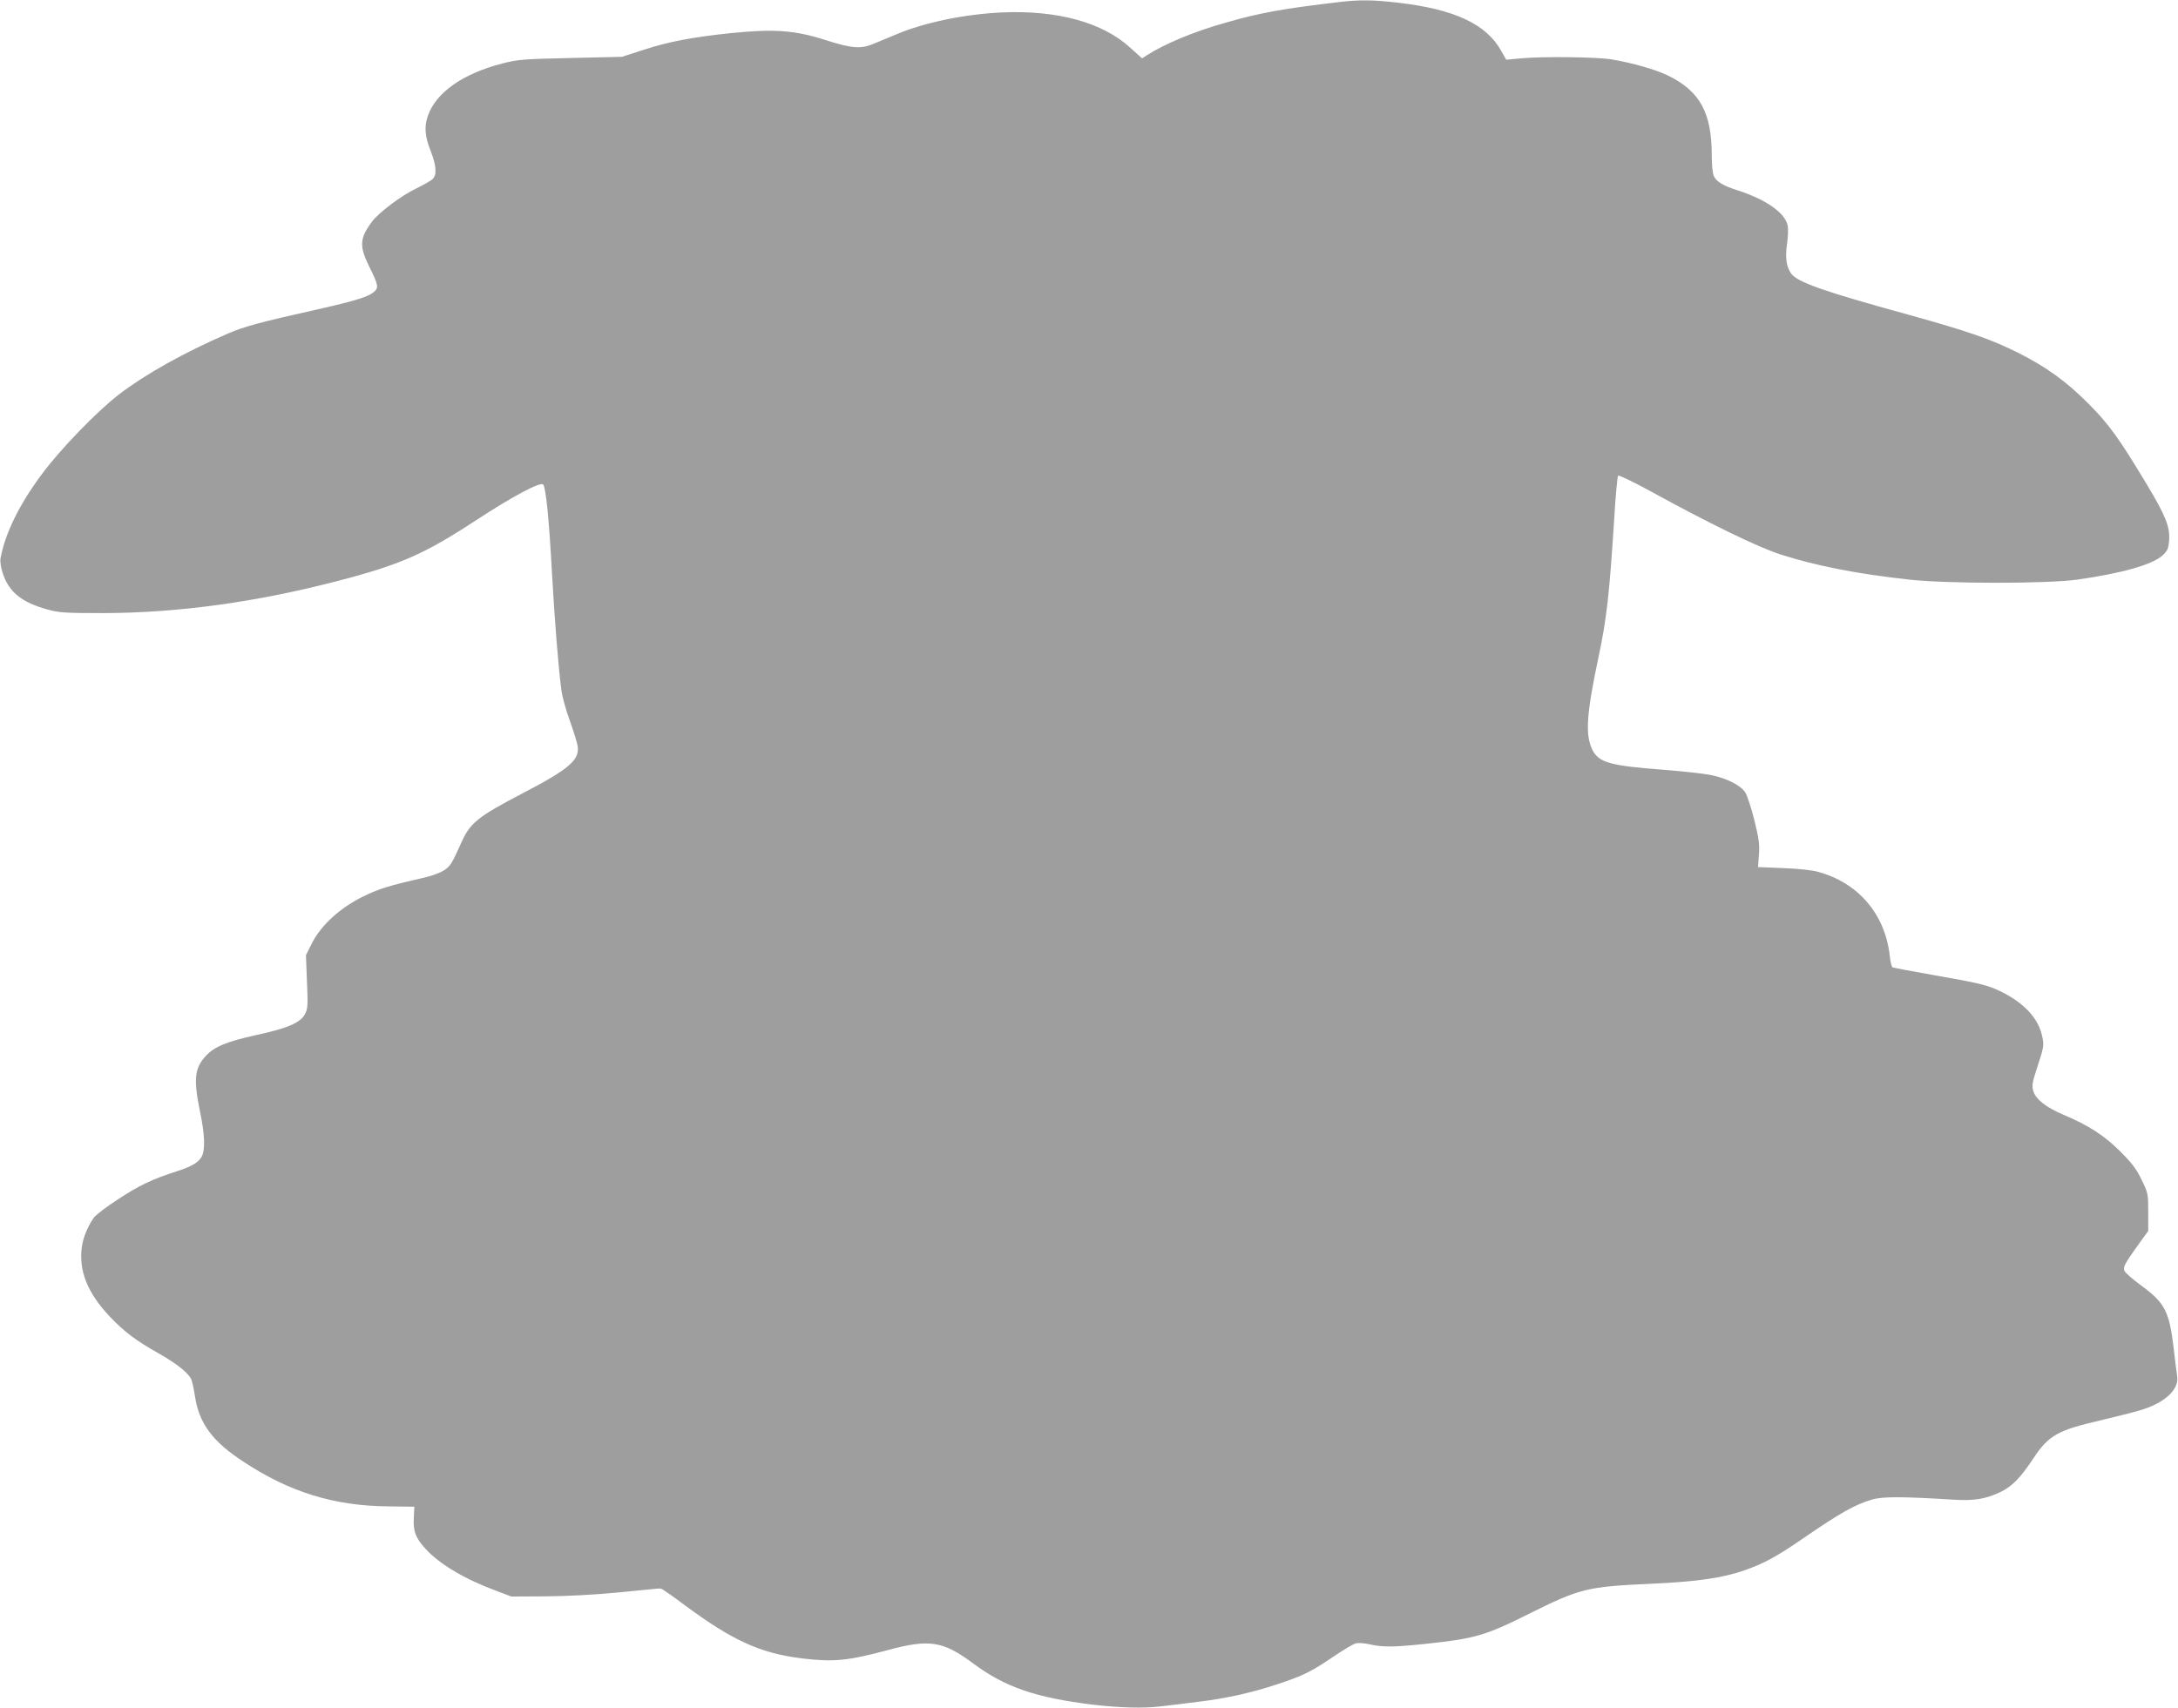 <?xml version="1.0" standalone="no"?>
<!DOCTYPE svg PUBLIC "-//W3C//DTD SVG 20010904//EN"
 "http://www.w3.org/TR/2001/REC-SVG-20010904/DTD/svg10.dtd">
<svg version="1.0" xmlns="http://www.w3.org/2000/svg"
 width="1280pt" height="1004pt" viewBox="0 0 1280 1004"
 preserveAspectRatio="xMidYMid meet">
<g transform="translate(0,1004) scale(0.1,-0.1)"
fill="#9e9e9e" stroke="none">
<path d="M7880 10029 c-344 -40 -475 -64 -683 -124 -183 -52 -351 -122 -459
-191 l-26 -17 -69 62 c-162 149 -428 222 -753 208 -220 -10 -457 -59 -620
-128 -41 -17 -102 -42 -135 -56 -74 -32 -129 -28 -282 21 -182 59 -304 67
-561 41 -220 -23 -363 -50 -507 -97 l-130 -42 -300 -7 c-278 -6 -308 -8 -402
-32 -233 -60 -390 -170 -438 -307 -23 -64 -18 -121 15 -205 35 -88 39 -144 11
-169 -10 -9 -54 -34 -97 -55 -86 -41 -217 -140 -257 -193 -73 -97 -76 -144
-20 -259 58 -117 61 -131 27 -158 -35 -27 -108 -50 -334 -101 -340 -76 -426
-100 -521 -141 -255 -110 -487 -240 -639 -357 -129 -99 -344 -321 -453 -468
-133 -178 -217 -349 -244 -497 -3 -15 2 -53 12 -83 35 -112 110 -174 261 -216
72 -20 101 -22 334 -22 434 1 896 64 1375 189 366 95 510 158 810 355 217 142
380 229 397 212 16 -16 35 -206 52 -522 16 -282 36 -534 55 -686 5 -38 27
-120 50 -181 22 -62 43 -129 46 -150 12 -80 -52 -135 -321 -275 -270 -141
-312 -175 -366 -298 -52 -117 -62 -132 -98 -156 -20 -13 -67 -31 -105 -40
-222 -51 -277 -68 -373 -115 -135 -67 -244 -167 -298 -272 l-36 -72 6 -155 c6
-137 5 -159 -11 -190 -26 -51 -100 -84 -285 -124 -178 -39 -251 -70 -301 -126
-64 -70 -70 -137 -32 -322 29 -138 32 -226 10 -268 -17 -32 -60 -58 -145 -85
-142 -45 -223 -84 -342 -162 -70 -45 -135 -95 -146 -110 -38 -55 -62 -114 -71
-173 -19 -140 33 -270 163 -408 88 -93 154 -142 296 -222 96 -55 162 -107 182
-144 7 -12 17 -59 24 -105 24 -158 103 -265 284 -383 273 -180 533 -260 850
-263 l155 -2 -3 -64 c-5 -80 11 -121 70 -185 83 -90 228 -176 413 -245 l90
-34 200 1 c125 1 286 9 430 23 259 26 237 24 250 22 6 0 70 -45 142 -99 280
-207 443 -281 688 -311 184 -22 267 -14 506 50 241 65 322 52 498 -79 186
-139 368 -202 706 -243 155 -18 295 -22 394 -10 53 6 152 18 221 27 164 19
327 56 475 106 146 49 191 71 322 160 56 38 114 73 130 77 16 5 51 2 83 -5 72
-17 138 -17 311 1 308 32 366 49 624 178 301 150 342 160 717 177 269 12 419
33 553 80 113 40 187 80 345 189 219 150 300 196 405 227 61 17 180 17 480 -2
116 -7 184 4 271 45 69 33 117 82 196 201 87 132 143 163 390 220 93 22 200
49 236 60 143 42 230 122 217 200 -3 19 -12 91 -20 160 -26 222 -51 271 -195
376 -49 36 -92 74 -95 84 -8 24 1 40 78 148 l62 86 0 111 c0 108 -1 112 -39
190 -30 63 -57 98 -125 166 -94 94 -187 154 -334 216 -103 44 -161 89 -177
138 -10 32 -8 48 26 151 36 111 37 118 26 172 -22 105 -104 194 -240 262 -79
39 -128 51 -404 99 -125 22 -231 42 -236 45 -5 3 -13 34 -16 68 -28 245 -184
428 -421 493 -36 10 -119 19 -207 22 l-146 6 5 72 c5 61 0 95 -27 205 -18 72
-42 145 -54 163 -27 41 -110 83 -201 101 -38 8 -164 22 -280 31 -313 24 -378
42 -416 116 -44 88 -36 210 36 549 47 221 63 365 91 800 8 140 19 259 24 264
4 4 88 -36 187 -90 349 -192 632 -329 763 -372 208 -67 449 -115 759 -149 225
-25 814 -25 991 0 261 37 439 88 498 141 31 29 36 40 40 92 5 77 -21 143 -130
324 -164 274 -226 359 -347 480 -130 130 -247 214 -410 296 -163 81 -292 126
-645 224 -506 139 -658 193 -691 244 -27 41 -34 91 -23 170 6 40 8 90 4 110
-14 73 -126 153 -291 206 -88 28 -128 52 -143 85 -7 14 -12 67 -12 118 0 254
-68 379 -255 472 -74 36 -209 75 -335 96 -85 14 -402 18 -531 6 l-87 -8 -30
53 c-88 157 -275 244 -605 282 -147 17 -220 18 -337 5z"/>
</g>
</svg>
